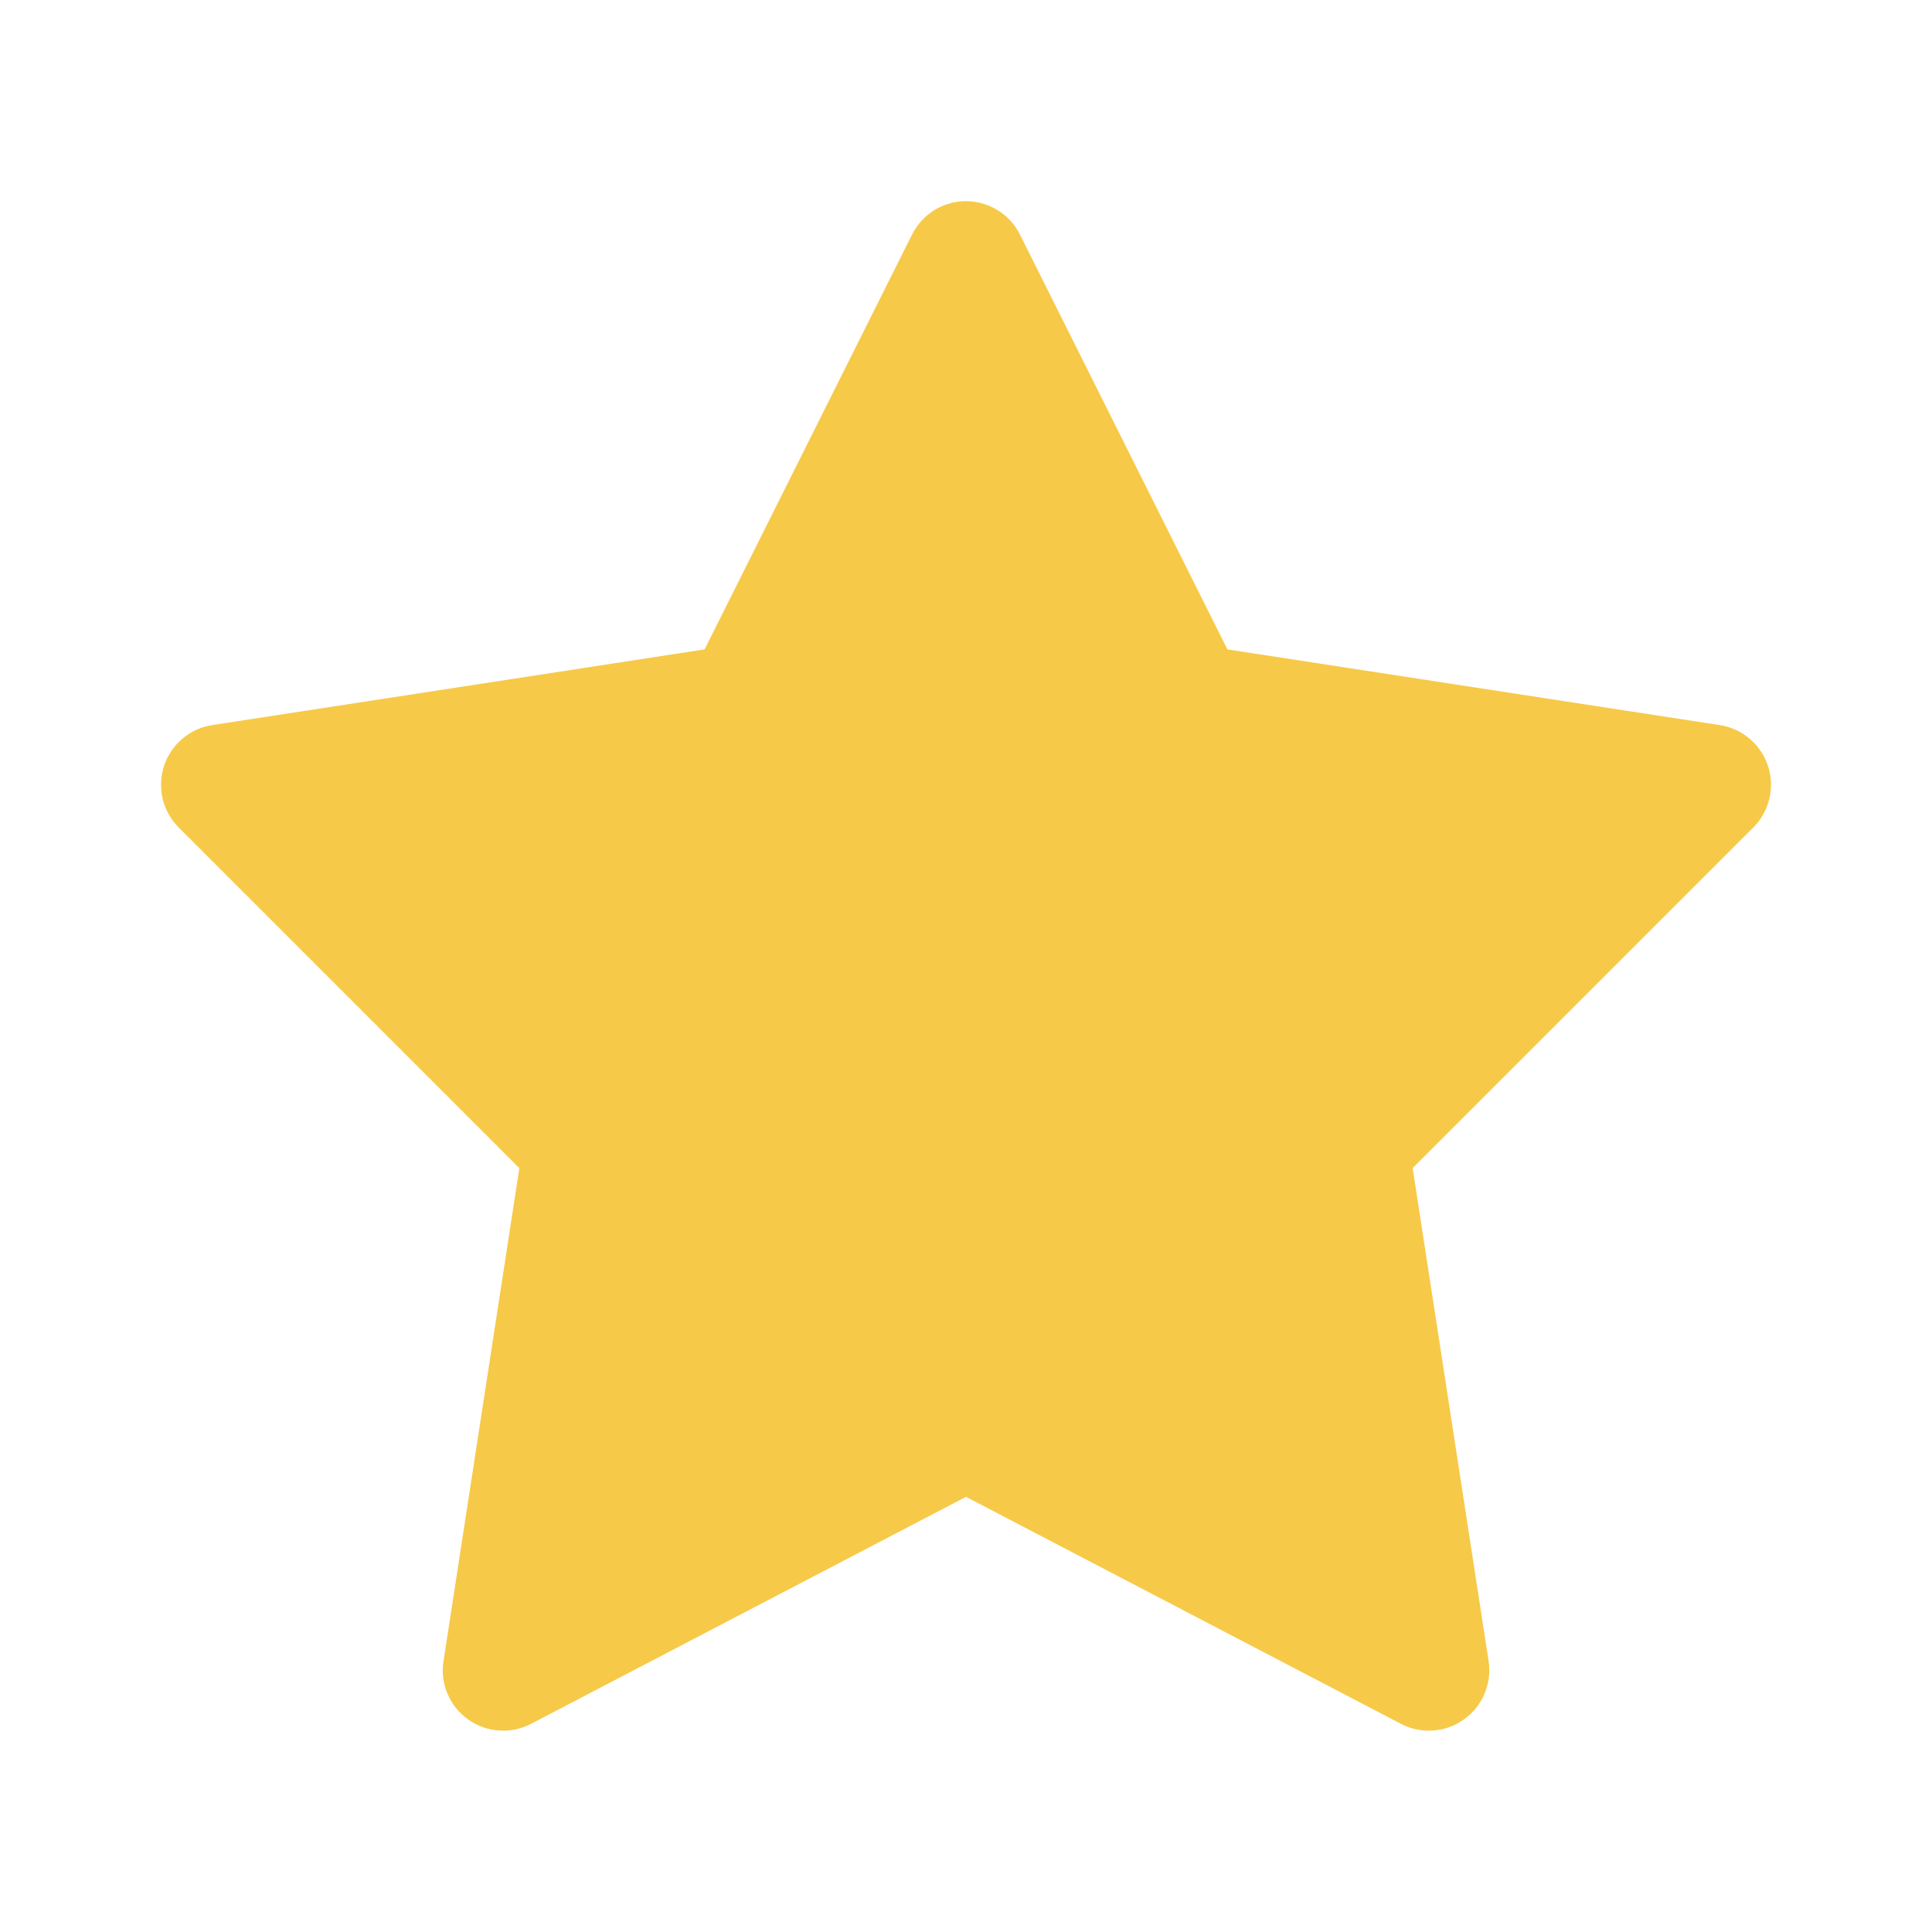 <svg xmlns="http://www.w3.org/2000/svg" width="16" height="16" viewBox="0 0 16 16" fill="none">
  <path d="M8.003 1.666C7.91 1.665 7.818 1.691 7.738 1.74C7.659 1.789 7.595 1.859 7.553 1.943L5.835 5.378L1.757 6.005C1.666 6.019 1.58 6.058 1.51 6.118C1.439 6.178 1.387 6.256 1.358 6.344C1.33 6.432 1.326 6.526 1.347 6.616C1.369 6.705 1.415 6.788 1.48 6.853L4.301 9.674L3.673 13.757C3.658 13.848 3.67 13.941 3.706 14.027C3.742 14.112 3.8 14.185 3.876 14.239C3.951 14.293 4.039 14.325 4.131 14.331C4.224 14.338 4.316 14.319 4.398 14.276L8 12.396L11.602 14.276C11.684 14.319 11.776 14.338 11.869 14.331C11.961 14.325 12.049 14.293 12.124 14.239C12.2 14.185 12.258 14.112 12.294 14.027C12.33 13.941 12.342 13.848 12.328 13.757L11.699 9.674L14.52 6.853C14.585 6.788 14.631 6.705 14.653 6.616C14.674 6.526 14.671 6.432 14.642 6.344C14.613 6.256 14.561 6.178 14.49 6.118C14.42 6.058 14.334 6.019 14.243 6.005L10.165 5.378L8.447 1.943C8.406 1.86 8.343 1.791 8.264 1.742C8.186 1.693 8.096 1.667 8.003 1.666Z" fill="#F7C948"/>
</svg>